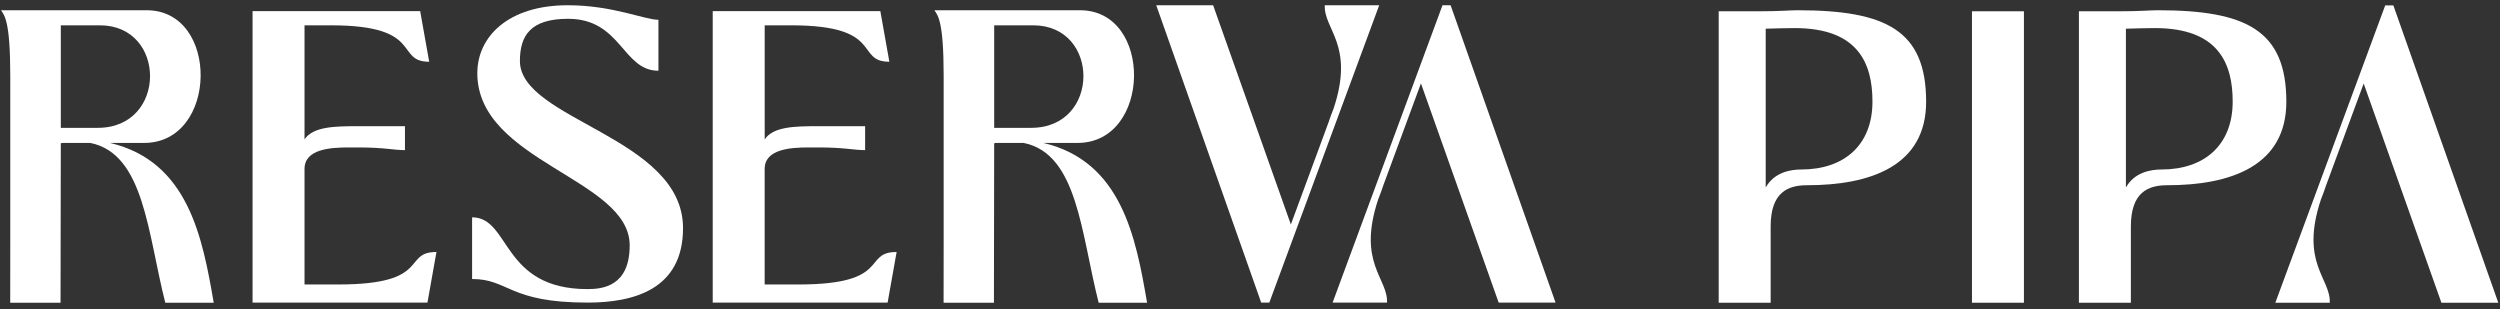 <svg xmlns="http://www.w3.org/2000/svg" width="194" height="24" viewBox="0 0 194 24" fill="none"><rect x="0" y="0" width="194" height="24" fill="#333333" stroke="none"/><g clip-path="url(#clip0_42167_2625)"><path d="M32.606 0.865L33.305 4.791C30.617 4.791 32.956 1.965 25.7 1.965H23.631V10.814C24.302 9.82 25.968 9.793 27.77 9.793H31.425V11.649C30.512 11.649 29.866 11.441 27.77 11.441H27.043C25.62 11.441 23.631 11.575 23.631 13.108V22.075H26.264C33.52 22.075 31.182 19.555 33.869 19.555L33.17 23.482H19.599V0.866H32.606V0.865Z" fill="white"></path><path d="M36.635 21.651V16.865C39.619 16.865 38.893 22.434 45.585 22.434C46.767 22.434 48.864 22.216 48.864 19.042C48.864 13.852 37.04 12.561 37.04 5.678C37.04 2.854 39.431 0.407 44.053 0.407C47.547 0.407 50.019 1.536 51.094 1.536V5.489C48.3 5.489 48.218 1.459 44.081 1.459C41.151 1.459 40.345 2.774 40.345 4.737C40.345 9.308 53.003 10.626 53.003 17.699C53.003 22.459 49.187 23.481 45.586 23.481C39.459 23.481 39.485 21.651 36.636 21.651" fill="white"></path><path d="M8.54 11.091H11.184C16.934 11.091 17.064 0.795 11.38 0.795H0.078C0.34 1.187 0.797 1.612 0.797 5.861V18.609C0.796 20.237 0.794 21.863 0.793 23.491H4.698C4.704 19.369 4.711 15.246 4.718 11.124L4.816 11.091H7.005C11.198 11.934 11.452 18.097 12.826 23.491H16.584C15.711 18.41 14.603 12.528 8.541 11.091M4.719 9.92V1.965H7.757C12.95 1.965 12.983 9.92 7.594 9.92H4.719Z" fill="white"></path><path d="M80.97 11.091H83.615C89.364 11.091 89.495 0.795 83.811 0.795H72.508C72.77 1.187 73.228 1.612 73.228 5.861V18.609C73.227 20.237 73.224 21.863 73.223 23.491H77.129C77.134 19.369 77.141 15.246 77.148 11.124L77.247 11.091H79.435C83.628 11.934 83.882 18.097 85.256 23.491H89.014C88.141 18.41 87.033 12.528 80.971 11.091M77.149 9.92V1.965H80.187C85.381 1.965 85.413 9.92 80.024 9.92H77.149Z" fill="white"></path><path d="M68.315 0.865L69.014 4.791C66.326 4.791 68.665 1.965 61.409 1.965H59.34V10.814C60.011 9.82 61.677 9.793 63.477 9.793H67.133V11.649C66.22 11.649 65.574 11.441 63.477 11.441H62.751C61.327 11.441 59.338 11.575 59.338 13.108V22.075H61.972C69.228 22.075 66.89 19.555 69.578 19.555L68.879 23.482H55.307V0.866H68.314L68.315 0.865Z" fill="white"></path><path d="M112.568 0.408H111.937L103.41 23.481H107.633C107.715 21.588 105.302 20.408 106.948 15.469L107.167 14.894C107.231 14.711 107.295 14.527 107.359 14.345L110.265 6.471L116.297 23.481H120.711L112.568 0.408Z" fill="white"></path><path d="M97.868 23.481H98.499L107.026 0.408H102.803C102.72 2.301 105.133 3.481 103.488 8.419L103.268 8.995C103.204 9.178 103.14 9.361 103.077 9.544L100.17 17.418C98.16 11.748 96.149 6.078 94.139 0.408H89.725L97.868 23.481Z" fill="white"></path><path d="M136.515 0.875C138.154 0.875 138.88 0.795 139.498 0.795C146.351 0.795 149.468 2.354 149.468 7.893C149.468 12.868 145.169 14.374 140.224 14.374C138.746 14.374 137.403 14.912 137.403 17.574V23.49H133.371V0.874H136.516L136.515 0.875ZM139.779 13.153C143.077 13.153 145.303 11.285 145.303 7.879C145.303 4.899 144.176 2.18 139.273 2.18C138.625 2.18 137.92 2.204 137.019 2.227V14.548C137.695 13.342 138.991 13.153 139.78 13.153" fill="white"></path><path d="M157.056 0.875H153.025V23.491H157.056V0.875Z" fill="white"></path><path d="M185.724 0.417H185.093L176.566 23.49H180.789C180.872 21.597 178.458 20.417 180.104 15.479L180.324 14.903C180.387 14.72 180.452 14.537 180.515 14.354L183.422 6.48L189.453 23.49H193.867L185.724 0.417Z" fill="white"></path><path d="M164.467 0.875C166.106 0.875 166.832 0.795 167.45 0.795C174.303 0.795 177.42 2.354 177.42 7.893C177.42 12.868 173.121 14.374 168.176 14.374C166.698 14.374 165.355 14.912 165.355 17.574V23.49H161.323V0.874H164.468L164.467 0.875ZM167.731 13.153C171.029 13.153 173.256 11.285 173.256 7.879C173.256 4.899 172.128 2.18 167.225 2.18C166.577 2.18 165.872 2.204 164.971 2.227V14.548C165.647 13.342 166.943 13.153 167.732 13.153" fill="white"></path></g><defs><clipPath id="clip0_42167_2625"><rect width="194" height="24" fill="white"></rect></clipPath></defs></svg>